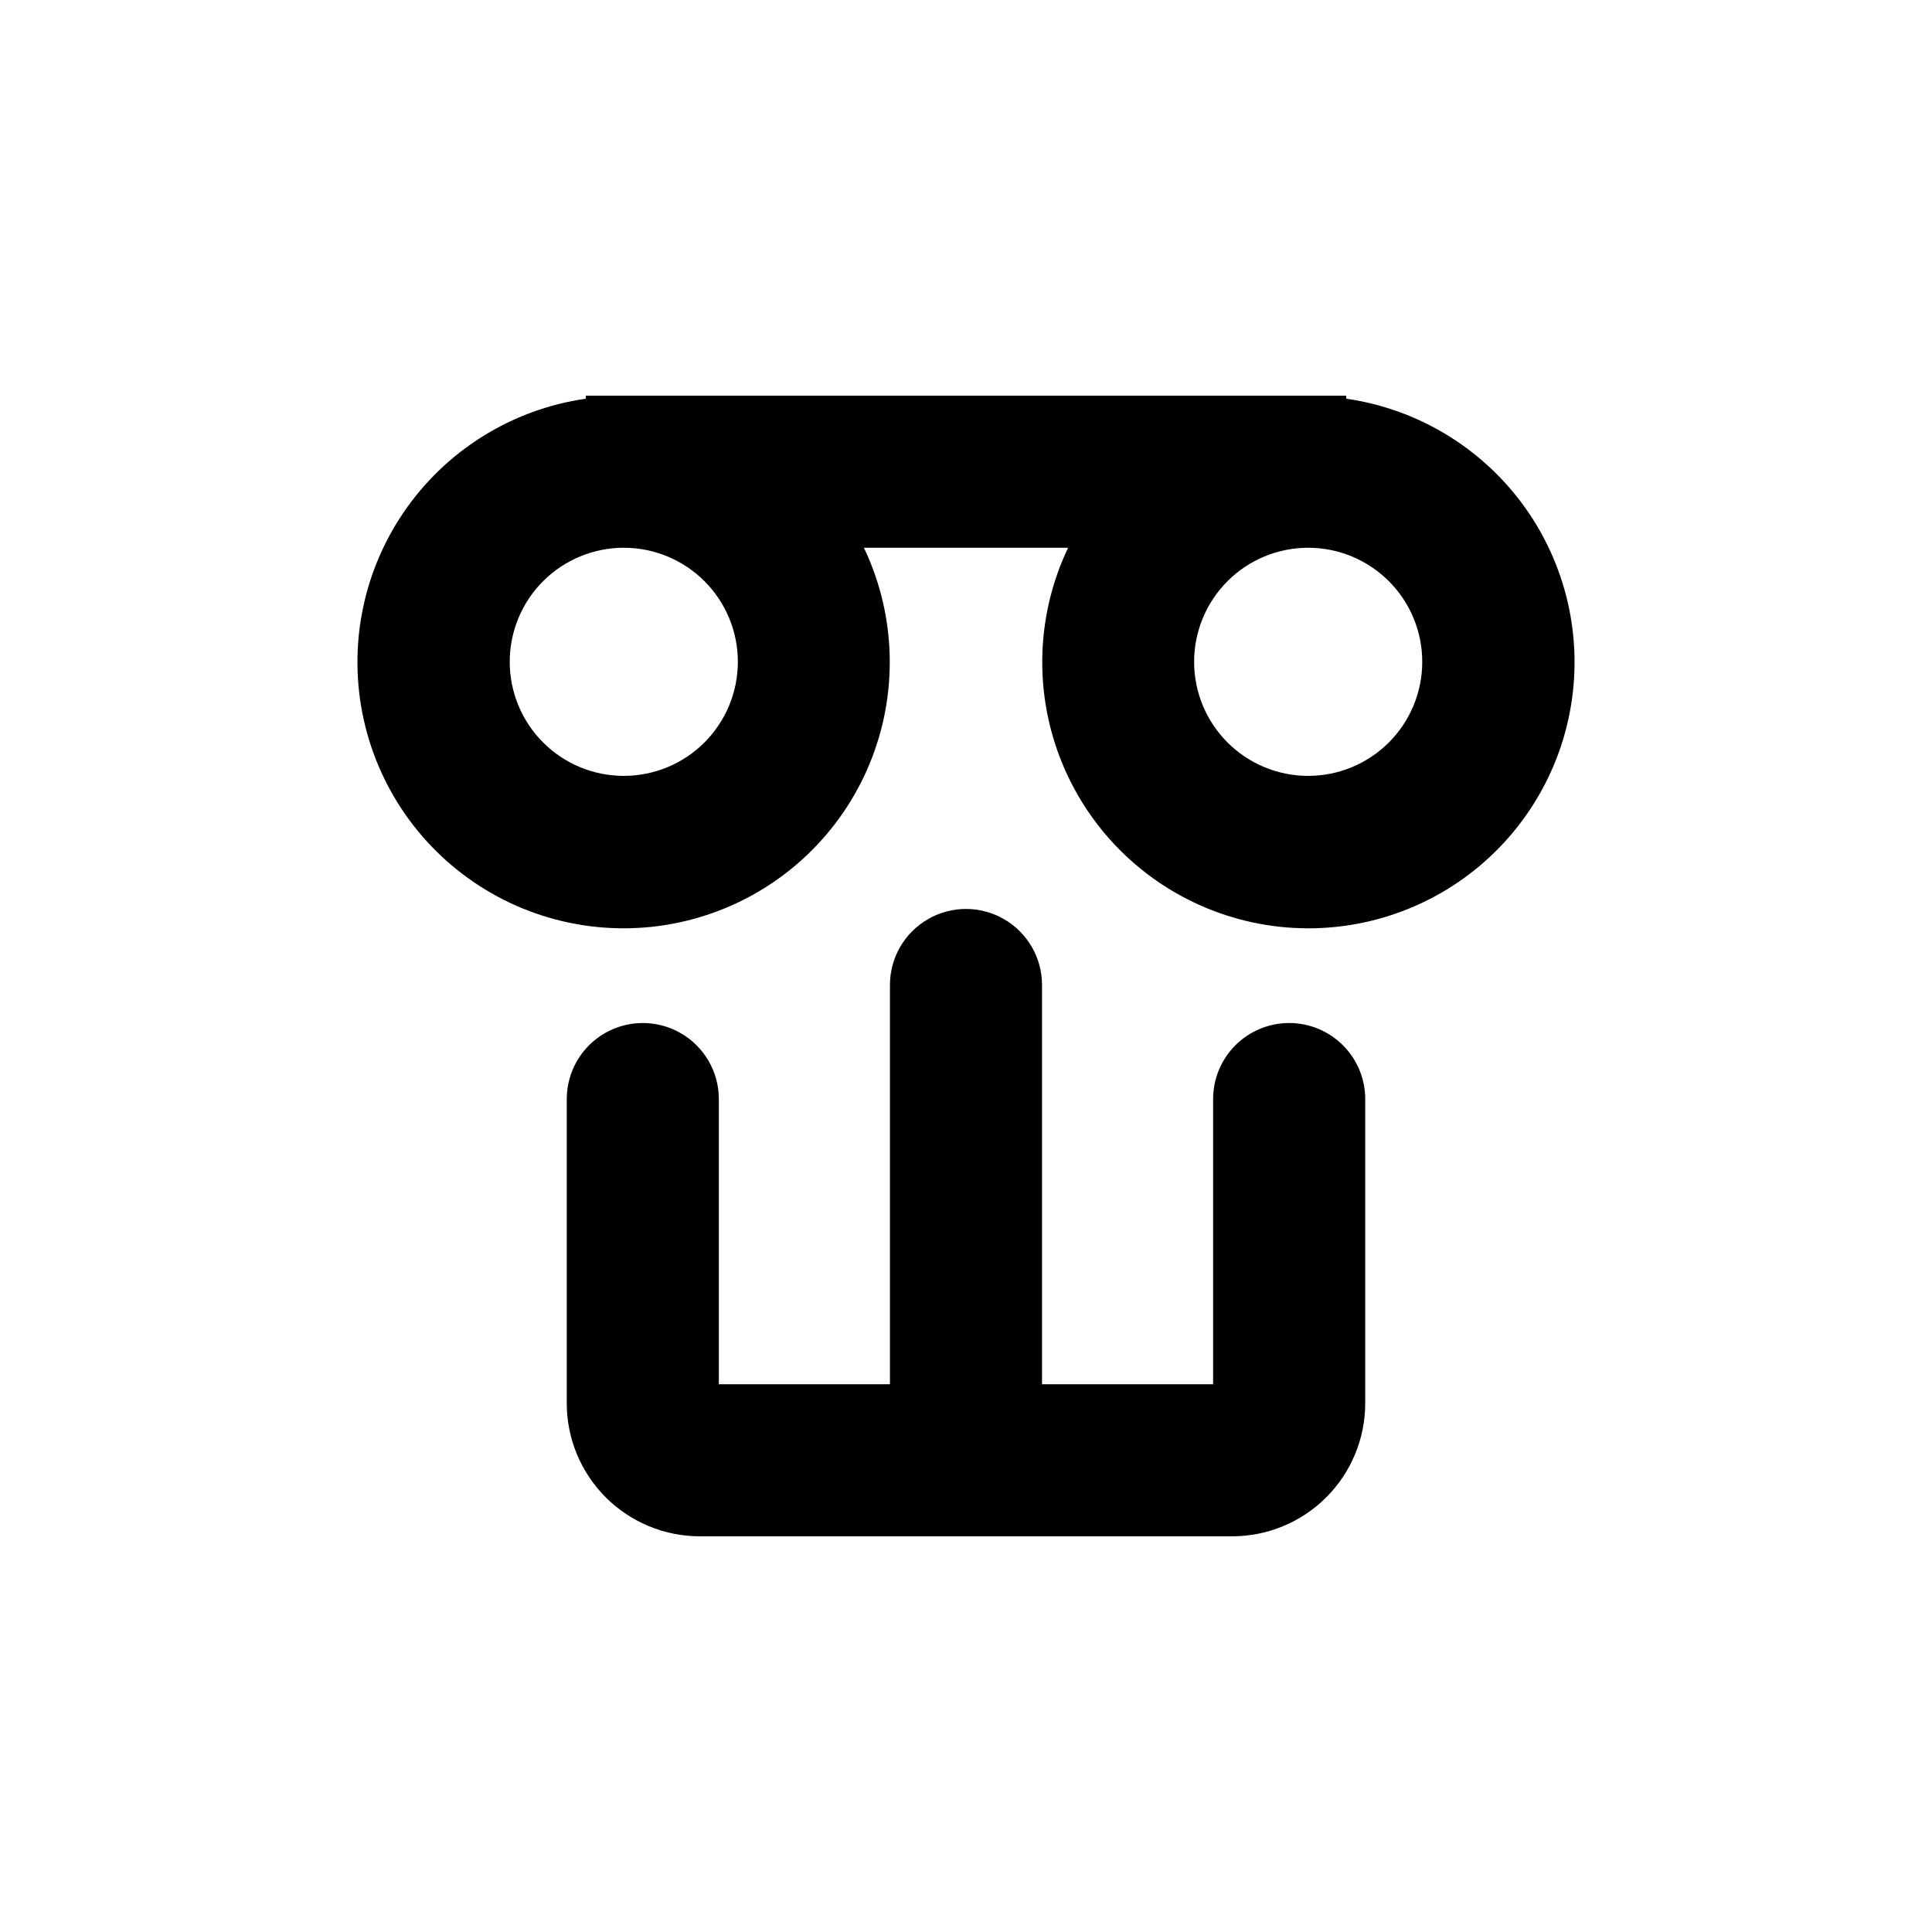 <?xml version="1.0" encoding="UTF-8"?>
<!-- Uploaded to: ICON Repo, www.iconrepo.com, Generator: ICON Repo Mixer Tools -->
<svg fill="#000000" width="800px" height="800px" version="1.1" viewBox="144 144 512 512" xmlns="http://www.w3.org/2000/svg">
 <g>
  <path d="m500.76 249.66v-0.805h-201.52v0.805c-19.738 2.836-37.355 13.891-48.488 30.43-11.137 16.539-14.75 37.02-9.949 56.371 4.801 19.352 17.57 35.77 35.145 45.188 17.574 9.418 38.312 10.957 57.086 4.238s33.824-21.07 41.43-39.504c7.606-18.43 7.055-39.219-1.516-57.223h54.109c-8.574 18.004-9.125 38.793-1.516 57.223 7.606 18.434 22.656 32.785 41.426 39.504 18.773 6.719 39.516 5.18 57.09-4.238 17.574-9.418 30.34-25.836 35.141-45.188 4.801-19.352 1.188-39.832-9.949-56.371-11.133-16.539-28.75-27.594-48.484-30.43zm-191.45 99.957c-8.016 0-15.707-3.184-21.375-8.852-5.668-5.672-8.852-13.359-8.852-21.375 0-8.02 3.184-15.707 8.852-21.375 5.668-5.672 13.359-8.855 21.375-8.855s15.707 3.184 21.375 8.855c5.668 5.668 8.855 13.355 8.855 21.375 0 8.016-3.188 15.703-8.855 21.375-5.668 5.668-13.359 8.852-21.375 8.852zm181.37 0c-8.016 0-15.707-3.184-21.375-8.852-5.668-5.672-8.852-13.359-8.852-21.375 0-8.02 3.184-15.707 8.852-21.375 5.668-5.672 13.359-8.855 21.375-8.855 8.02 0 15.707 3.184 21.375 8.855 5.668 5.668 8.855 13.355 8.855 21.375 0 8.016-3.188 15.703-8.855 21.375-5.668 5.668-13.355 8.852-21.375 8.852z"/>
  <path d="m485.64 415.11c-5.344 0-10.469 2.121-14.25 5.902-3.777 3.777-5.902 8.906-5.902 14.25v75.57h-45.34v-105.8c0-7.199-3.844-13.852-10.078-17.449-6.234-3.602-13.918-3.602-20.152 0-6.234 3.598-10.074 10.25-10.074 17.449v105.8h-45.344v-75.57c0-7.199-3.84-13.852-10.078-17.453-6.234-3.602-13.914-3.602-20.152 0-6.234 3.602-10.074 10.254-10.074 17.453v80.609c0 9.352 3.715 18.324 10.328 24.938 6.613 6.613 15.586 10.328 24.938 10.328h141.07c9.355 0 18.324-3.715 24.938-10.328s10.328-15.586 10.328-24.938v-80.609c0-5.344-2.121-10.473-5.902-14.25-3.777-3.781-8.902-5.902-14.25-5.902z"/>
 </g>
</svg>